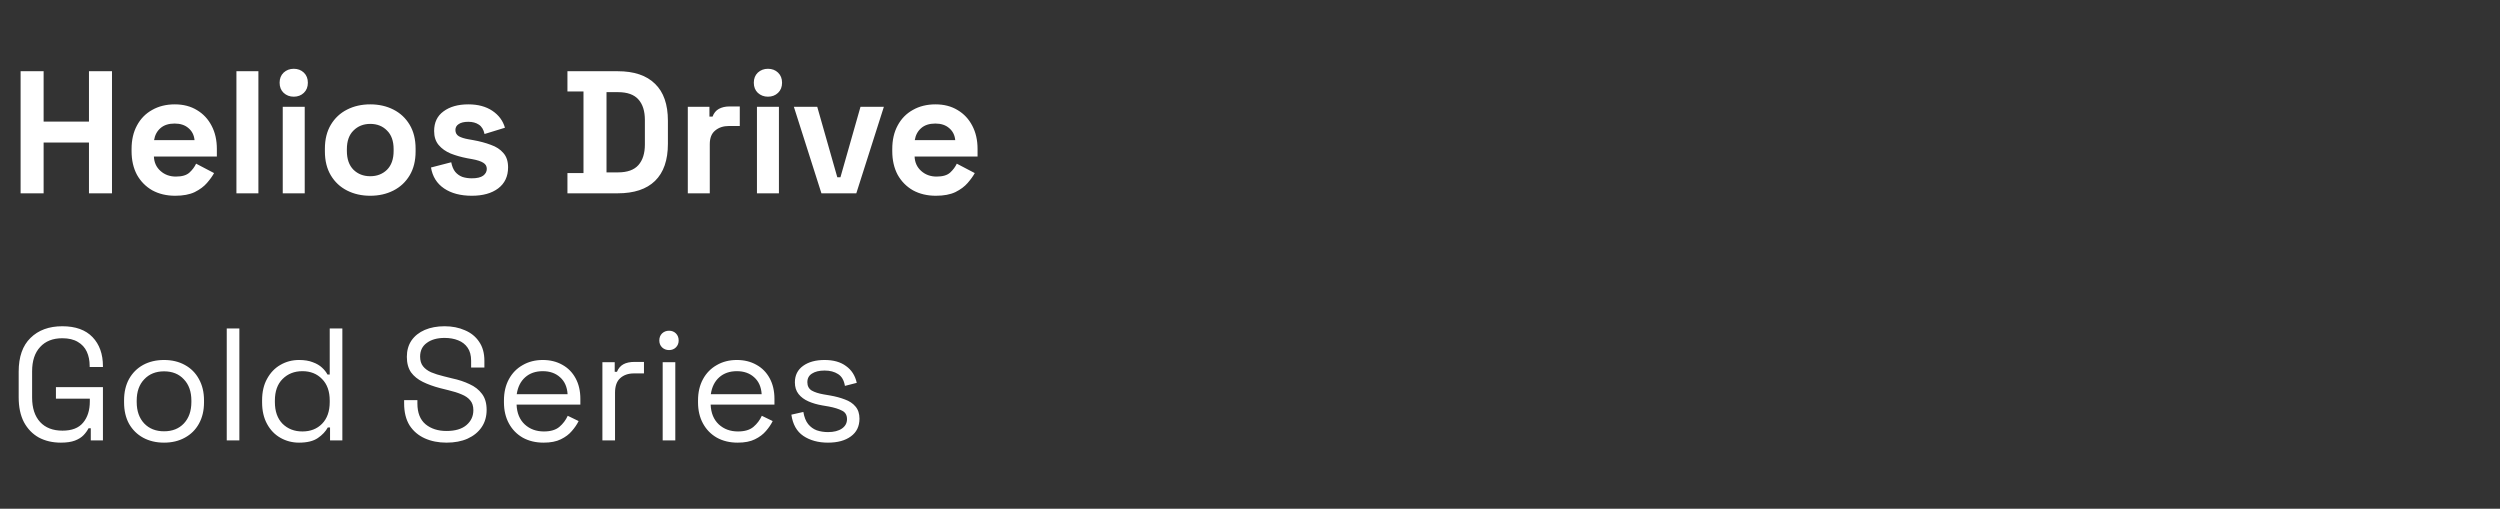 <svg width="172" height="35" viewBox="0 0 172 35" fill="none" xmlns="http://www.w3.org/2000/svg">
<rect x="0" y="0" width="172" height="35" fill="#333333" stroke="none"/>
<path d="M1.417 13.3V4.9H3.001V8.368H6.121V4.9H7.705V13.3H6.121V9.808H3.001V13.3H1.417ZM12.052 13.468C11.46 13.468 10.936 13.344 10.48 13.096C10.032 12.84 9.68 12.484 9.424 12.028C9.176 11.564 9.052 11.02 9.052 10.396V10.252C9.052 9.628 9.176 9.088 9.424 8.632C9.672 8.168 10.02 7.812 10.468 7.564C10.916 7.308 11.436 7.18 12.028 7.18C12.612 7.18 13.12 7.312 13.552 7.576C13.984 7.832 14.32 8.192 14.56 8.656C14.8 9.112 14.92 9.644 14.92 10.252V10.768H10.588C10.604 11.176 10.756 11.508 11.044 11.764C11.332 12.02 11.684 12.148 12.1 12.148C12.524 12.148 12.836 12.056 13.036 11.872C13.236 11.688 13.388 11.484 13.492 11.26L14.728 11.908C14.616 12.116 14.452 12.344 14.236 12.592C14.028 12.832 13.748 13.04 13.396 13.216C13.044 13.384 12.596 13.468 12.052 13.468ZM10.6 9.64H13.384C13.352 9.296 13.212 9.02 12.964 8.812C12.724 8.604 12.408 8.5 12.016 8.5C11.608 8.5 11.284 8.604 11.044 8.812C10.804 9.02 10.656 9.296 10.6 9.64ZM16.266 13.3V4.9H17.778V13.3H16.266ZM19.453 13.3V7.348H20.965V13.3H19.453ZM20.209 6.652C19.937 6.652 19.705 6.564 19.513 6.388C19.329 6.212 19.237 5.98 19.237 5.692C19.237 5.404 19.329 5.172 19.513 4.996C19.705 4.82 19.937 4.732 20.209 4.732C20.489 4.732 20.721 4.82 20.905 4.996C21.089 5.172 21.181 5.404 21.181 5.692C21.181 5.98 21.089 6.212 20.905 6.388C20.721 6.564 20.489 6.652 20.209 6.652ZM25.473 13.468C24.881 13.468 24.349 13.348 23.877 13.108C23.405 12.868 23.033 12.52 22.761 12.064C22.489 11.608 22.353 11.06 22.353 10.42V10.228C22.353 9.588 22.489 9.04 22.761 8.584C23.033 8.128 23.405 7.78 23.877 7.54C24.349 7.3 24.881 7.18 25.473 7.18C26.065 7.18 26.597 7.3 27.069 7.54C27.541 7.78 27.913 8.128 28.185 8.584C28.457 9.04 28.593 9.588 28.593 10.228V10.42C28.593 11.06 28.457 11.608 28.185 12.064C27.913 12.52 27.541 12.868 27.069 13.108C26.597 13.348 26.065 13.468 25.473 13.468ZM25.473 12.124C25.937 12.124 26.321 11.976 26.625 11.68C26.929 11.376 27.081 10.944 27.081 10.384V10.264C27.081 9.704 26.929 9.276 26.625 8.98C26.329 8.676 25.945 8.524 25.473 8.524C25.009 8.524 24.625 8.676 24.321 8.98C24.017 9.276 23.865 9.704 23.865 10.264V10.384C23.865 10.944 24.017 11.376 24.321 11.68C24.625 11.976 25.009 12.124 25.473 12.124ZM32.46 13.468C31.684 13.468 31.048 13.3 30.552 12.964C30.056 12.628 29.756 12.148 29.652 11.524L31.044 11.164C31.1 11.444 31.192 11.664 31.32 11.824C31.456 11.984 31.62 12.1 31.812 12.172C32.012 12.236 32.228 12.268 32.46 12.268C32.812 12.268 33.072 12.208 33.24 12.088C33.408 11.96 33.492 11.804 33.492 11.62C33.492 11.436 33.412 11.296 33.252 11.2C33.092 11.096 32.836 11.012 32.484 10.948L32.148 10.888C31.732 10.808 31.352 10.7 31.008 10.564C30.664 10.42 30.388 10.224 30.18 9.976C29.972 9.728 29.868 9.408 29.868 9.016C29.868 8.424 30.084 7.972 30.516 7.66C30.948 7.34 31.516 7.18 32.22 7.18C32.884 7.18 33.436 7.328 33.876 7.624C34.316 7.92 34.604 8.308 34.74 8.788L33.336 9.22C33.272 8.916 33.14 8.7 32.94 8.572C32.748 8.444 32.508 8.38 32.22 8.38C31.932 8.38 31.712 8.432 31.56 8.536C31.408 8.632 31.332 8.768 31.332 8.944C31.332 9.136 31.412 9.28 31.572 9.376C31.732 9.464 31.948 9.532 32.22 9.58L32.556 9.64C33.004 9.72 33.408 9.828 33.768 9.964C34.136 10.092 34.424 10.28 34.632 10.528C34.848 10.768 34.956 11.096 34.956 11.512C34.956 12.136 34.728 12.62 34.272 12.964C33.824 13.3 33.22 13.468 32.46 13.468ZM39.04 13.3V11.908H40.144V6.292H39.04V4.9H42.496C43.624 4.9 44.48 5.188 45.064 5.764C45.656 6.332 45.952 7.18 45.952 8.308V9.892C45.952 11.02 45.656 11.872 45.064 12.448C44.48 13.016 43.624 13.3 42.496 13.3H39.04ZM41.728 11.86H42.52C43.16 11.86 43.628 11.692 43.924 11.356C44.22 11.02 44.368 10.548 44.368 9.94V8.26C44.368 7.644 44.22 7.172 43.924 6.844C43.628 6.508 43.16 6.34 42.52 6.34H41.728V11.86ZM47.321 13.3V7.348H48.809V8.02H49.025C49.112 7.78 49.257 7.604 49.456 7.492C49.664 7.38 49.904 7.324 50.176 7.324H50.897V8.668H50.153C49.769 8.668 49.453 8.772 49.205 8.98C48.956 9.18 48.833 9.492 48.833 9.916V13.3H47.321ZM52.078 13.3V7.348H53.59V13.3H52.078ZM52.834 6.652C52.562 6.652 52.33 6.564 52.138 6.388C51.954 6.212 51.862 5.98 51.862 5.692C51.862 5.404 51.954 5.172 52.138 4.996C52.33 4.82 52.562 4.732 52.834 4.732C53.114 4.732 53.346 4.82 53.53 4.996C53.714 5.172 53.806 5.404 53.806 5.692C53.806 5.98 53.714 6.212 53.53 6.388C53.346 6.564 53.114 6.652 52.834 6.652ZM56.514 13.3L54.618 7.348H56.226L57.606 12.196H57.822L59.202 7.348H60.81L58.914 13.3H56.514ZM64.388 13.468C63.796 13.468 63.272 13.344 62.816 13.096C62.368 12.84 62.016 12.484 61.76 12.028C61.512 11.564 61.388 11.02 61.388 10.396V10.252C61.388 9.628 61.512 9.088 61.76 8.632C62.008 8.168 62.356 7.812 62.804 7.564C63.252 7.308 63.772 7.18 64.364 7.18C64.948 7.18 65.456 7.312 65.888 7.576C66.32 7.832 66.656 8.192 66.896 8.656C67.136 9.112 67.256 9.644 67.256 10.252V10.768H62.924C62.94 11.176 63.092 11.508 63.38 11.764C63.668 12.02 64.02 12.148 64.436 12.148C64.86 12.148 65.172 12.056 65.372 11.872C65.572 11.688 65.724 11.484 65.828 11.26L67.064 11.908C66.952 12.116 66.788 12.344 66.572 12.592C66.364 12.832 66.084 13.04 65.732 13.216C65.38 13.384 64.932 13.468 64.388 13.468ZM62.936 9.64H65.72C65.688 9.296 65.548 9.02 65.3 8.812C65.06 8.604 64.744 8.5 64.352 8.5C63.944 8.5 63.62 8.604 63.38 8.812C63.14 9.02 62.992 9.296 62.936 9.64Z" fill="white"/>
<path d="M4.189 30.454C3.617 30.454 3.111 30.337 2.671 30.102C2.238 29.86 1.897 29.508 1.648 29.046C1.406 28.584 1.285 28.012 1.285 27.33V25.57C1.285 24.551 1.556 23.777 2.099 23.249C2.642 22.714 3.371 22.446 4.288 22.446C5.197 22.446 5.89 22.695 6.367 23.194C6.844 23.693 7.082 24.36 7.082 25.196V25.251H6.169V25.174C6.169 24.807 6.103 24.481 5.971 24.195C5.839 23.909 5.634 23.685 5.355 23.524C5.076 23.355 4.721 23.271 4.288 23.271C3.635 23.271 3.126 23.473 2.759 23.876C2.392 24.272 2.209 24.829 2.209 25.548V27.352C2.209 28.071 2.392 28.632 2.759 29.035C3.126 29.431 3.639 29.629 4.299 29.629C4.944 29.629 5.417 29.446 5.718 29.079C6.026 28.712 6.18 28.225 6.18 27.616V27.429H3.848V26.637H7.082V30.3H6.246V29.464H6.092C6.011 29.625 5.898 29.783 5.751 29.937C5.604 30.091 5.406 30.216 5.157 30.311C4.908 30.406 4.585 30.454 4.189 30.454ZM11.286 30.454C10.743 30.454 10.263 30.34 9.845 30.113C9.434 29.886 9.111 29.567 8.877 29.156C8.649 28.738 8.536 28.247 8.536 27.682V27.539C8.536 26.982 8.649 26.494 8.877 26.076C9.111 25.658 9.434 25.335 9.845 25.108C10.263 24.881 10.743 24.767 11.286 24.767C11.828 24.767 12.305 24.881 12.716 25.108C13.134 25.335 13.456 25.658 13.684 26.076C13.918 26.494 14.036 26.982 14.036 27.539V27.682C14.036 28.247 13.918 28.738 13.684 29.156C13.456 29.567 13.134 29.886 12.716 30.113C12.305 30.34 11.828 30.454 11.286 30.454ZM11.286 29.673C11.858 29.673 12.312 29.493 12.65 29.134C12.994 28.767 13.167 28.276 13.167 27.66V27.561C13.167 26.945 12.994 26.457 12.65 26.098C12.312 25.731 11.858 25.548 11.286 25.548C10.721 25.548 10.266 25.731 9.922 26.098C9.577 26.457 9.405 26.945 9.405 27.561V27.66C9.405 28.276 9.577 28.767 9.922 29.134C10.266 29.493 10.721 29.673 11.286 29.673ZM15.6 30.3V22.6H16.468V30.3H15.6ZM20.573 30.454C20.111 30.454 19.686 30.344 19.297 30.124C18.908 29.904 18.6 29.585 18.373 29.167C18.145 28.749 18.032 28.254 18.032 27.682V27.539C18.032 26.967 18.145 26.476 18.373 26.065C18.6 25.647 18.904 25.328 19.286 25.108C19.674 24.881 20.104 24.767 20.573 24.767C20.947 24.767 21.262 24.818 21.519 24.921C21.783 25.016 21.995 25.141 22.157 25.295C22.318 25.442 22.443 25.599 22.531 25.768H22.685V22.6H23.554V30.3H22.707V29.409H22.553C22.406 29.68 22.179 29.922 21.871 30.135C21.563 30.348 21.13 30.454 20.573 30.454ZM20.804 29.684C21.361 29.684 21.812 29.508 22.157 29.156C22.509 28.797 22.685 28.298 22.685 27.66V27.561C22.685 26.923 22.509 26.428 22.157 26.076C21.812 25.717 21.361 25.537 20.804 25.537C20.254 25.537 19.799 25.717 19.44 26.076C19.088 26.428 18.912 26.923 18.912 27.561V27.66C18.912 28.298 19.088 28.797 19.44 29.156C19.799 29.508 20.254 29.684 20.804 29.684ZM30.719 30.454C30.162 30.454 29.663 30.355 29.223 30.157C28.783 29.959 28.435 29.662 28.178 29.266C27.929 28.863 27.804 28.36 27.804 27.759V27.528H28.717V27.759C28.717 28.397 28.904 28.874 29.278 29.189C29.652 29.497 30.133 29.651 30.719 29.651C31.321 29.651 31.779 29.515 32.094 29.244C32.41 28.973 32.567 28.632 32.567 28.221C32.567 27.935 32.494 27.708 32.347 27.539C32.208 27.37 32.01 27.235 31.753 27.132C31.497 27.022 31.196 26.927 30.851 26.846L30.279 26.703C29.832 26.586 29.436 26.443 29.091 26.274C28.747 26.105 28.475 25.885 28.277 25.614C28.087 25.335 27.991 24.98 27.991 24.547C27.991 24.114 28.098 23.74 28.31 23.425C28.53 23.11 28.835 22.868 29.223 22.699C29.619 22.53 30.074 22.446 30.587 22.446C31.108 22.446 31.574 22.538 31.984 22.721C32.402 22.897 32.729 23.161 32.963 23.513C33.205 23.858 33.326 24.294 33.326 24.822V25.284H32.413V24.822C32.413 24.448 32.333 24.147 32.171 23.92C32.017 23.693 31.801 23.524 31.522 23.414C31.251 23.304 30.939 23.249 30.587 23.249C30.081 23.249 29.674 23.363 29.366 23.59C29.058 23.81 28.904 24.125 28.904 24.536C28.904 24.807 28.97 25.027 29.102 25.196C29.234 25.365 29.421 25.504 29.663 25.614C29.905 25.717 30.195 25.808 30.532 25.889L31.104 26.032C31.552 26.127 31.951 26.259 32.303 26.428C32.663 26.589 32.949 26.813 33.161 27.099C33.374 27.378 33.48 27.744 33.48 28.199C33.48 28.654 33.367 29.05 33.139 29.387C32.912 29.724 32.589 29.988 32.171 30.179C31.761 30.362 31.277 30.454 30.719 30.454ZM37.4 30.454C36.857 30.454 36.38 30.34 35.969 30.113C35.559 29.878 35.24 29.552 35.013 29.134C34.785 28.716 34.672 28.232 34.672 27.682V27.55C34.672 26.993 34.785 26.505 35.013 26.087C35.24 25.669 35.555 25.346 35.959 25.119C36.362 24.884 36.824 24.767 37.344 24.767C37.85 24.767 38.298 24.877 38.687 25.097C39.075 25.31 39.38 25.618 39.599 26.021C39.819 26.424 39.929 26.897 39.929 27.44V27.836H35.541C35.562 28.415 35.749 28.87 36.102 29.2C36.453 29.523 36.894 29.684 37.422 29.684C37.883 29.684 38.239 29.578 38.489 29.365C38.738 29.152 38.928 28.899 39.06 28.606L39.809 28.969C39.699 29.196 39.544 29.424 39.346 29.651C39.156 29.878 38.903 30.069 38.587 30.223C38.279 30.377 37.883 30.454 37.4 30.454ZM35.551 27.121H39.05C39.02 26.622 38.848 26.234 38.532 25.955C38.224 25.676 37.828 25.537 37.344 25.537C36.853 25.537 36.45 25.676 36.135 25.955C35.819 26.234 35.625 26.622 35.551 27.121ZM41.445 30.3V24.921H42.292V25.581H42.446C42.542 25.346 42.688 25.174 42.886 25.064C43.084 24.954 43.345 24.899 43.667 24.899H44.305V25.691H43.612C43.224 25.691 42.908 25.801 42.666 26.021C42.432 26.234 42.314 26.567 42.314 27.022V30.3H41.445ZM45.592 30.3V24.921H46.461V30.3H45.592ZM46.032 24.085C45.841 24.085 45.68 24.023 45.548 23.898C45.423 23.773 45.361 23.616 45.361 23.425C45.361 23.227 45.423 23.066 45.548 22.941C45.68 22.816 45.841 22.754 46.032 22.754C46.222 22.754 46.38 22.816 46.505 22.941C46.629 23.066 46.692 23.227 46.692 23.425C46.692 23.616 46.629 23.773 46.505 23.898C46.38 24.023 46.222 24.085 46.032 24.085ZM50.752 30.454C50.209 30.454 49.733 30.34 49.322 30.113C48.911 29.878 48.592 29.552 48.365 29.134C48.138 28.716 48.024 28.232 48.024 27.682V27.55C48.024 26.993 48.138 26.505 48.365 26.087C48.592 25.669 48.908 25.346 49.311 25.119C49.714 24.884 50.176 24.767 50.697 24.767C51.203 24.767 51.65 24.877 52.039 25.097C52.428 25.31 52.732 25.618 52.952 26.021C53.172 26.424 53.282 26.897 53.282 27.44V27.836H48.893C48.915 28.415 49.102 28.87 49.454 29.2C49.806 29.523 50.246 29.684 50.774 29.684C51.236 29.684 51.592 29.578 51.841 29.365C52.09 29.152 52.281 28.899 52.413 28.606L53.161 28.969C53.051 29.196 52.897 29.424 52.699 29.651C52.508 29.878 52.255 30.069 51.94 30.223C51.632 30.377 51.236 30.454 50.752 30.454ZM48.904 27.121H52.402C52.373 26.622 52.2 26.234 51.885 25.955C51.577 25.676 51.181 25.537 50.697 25.537C50.206 25.537 49.802 25.676 49.487 25.955C49.172 26.234 48.977 26.622 48.904 27.121ZM56.965 30.454C56.297 30.454 55.733 30.3 55.271 29.992C54.816 29.684 54.541 29.196 54.446 28.529L55.271 28.342C55.329 28.694 55.439 28.973 55.601 29.178C55.762 29.376 55.96 29.519 56.195 29.607C56.437 29.688 56.693 29.728 56.965 29.728C57.368 29.728 57.687 29.647 57.922 29.486C58.156 29.325 58.274 29.108 58.274 28.837C58.274 28.558 58.16 28.364 57.933 28.254C57.713 28.137 57.408 28.041 57.02 27.968L56.569 27.891C56.224 27.832 55.909 27.741 55.623 27.616C55.337 27.491 55.109 27.323 54.941 27.11C54.772 26.897 54.688 26.63 54.688 26.307C54.688 25.823 54.875 25.445 55.249 25.174C55.623 24.903 56.118 24.767 56.734 24.767C57.342 24.767 57.834 24.906 58.208 25.185C58.589 25.456 58.835 25.841 58.945 26.34L58.131 26.549C58.065 26.16 57.907 25.889 57.658 25.735C57.408 25.574 57.1 25.493 56.734 25.493C56.367 25.493 56.077 25.563 55.865 25.702C55.652 25.834 55.546 26.032 55.546 26.296C55.546 26.553 55.645 26.743 55.843 26.868C56.048 26.985 56.319 27.073 56.657 27.132L57.108 27.209C57.489 27.275 57.83 27.367 58.131 27.484C58.439 27.594 58.681 27.755 58.857 27.968C59.04 28.181 59.132 28.459 59.132 28.804C59.132 29.332 58.934 29.739 58.538 30.025C58.149 30.311 57.625 30.454 56.965 30.454Z" fill="white"/>
</svg>
